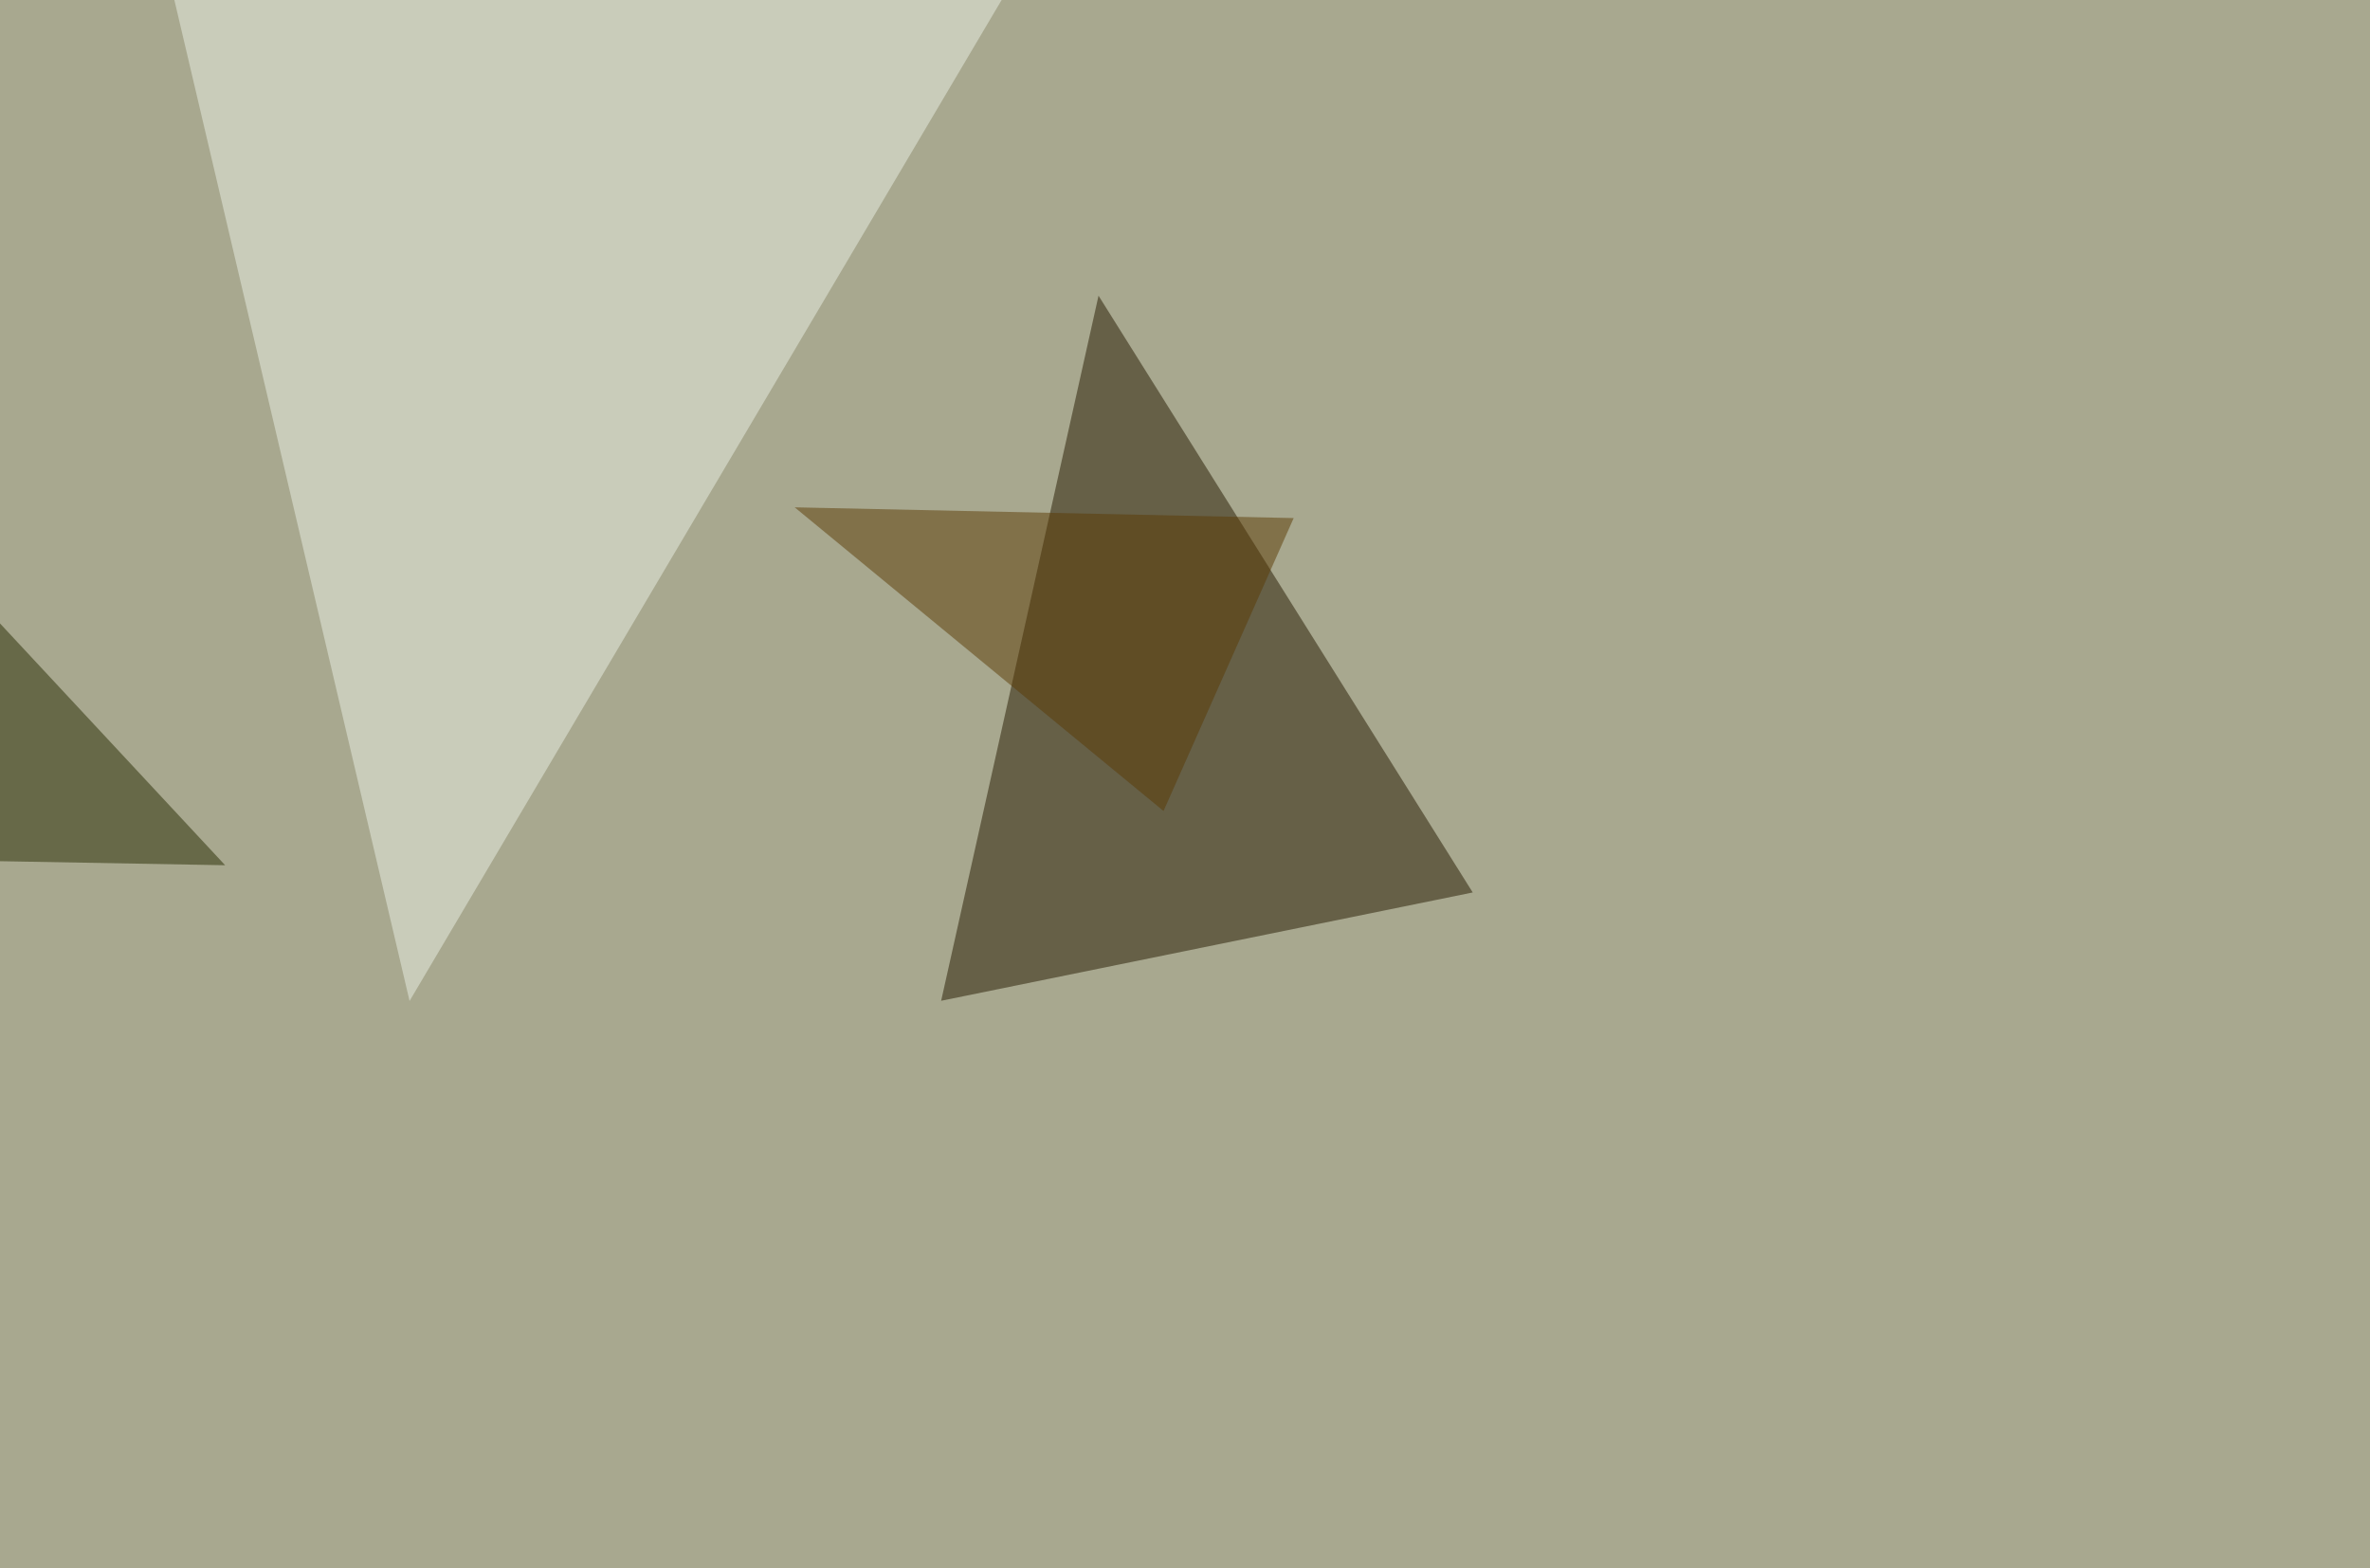 <svg xmlns="http://www.w3.org/2000/svg" width="1280" height="847" ><filter id="a"><feGaussianBlur stdDeviation="55"/></filter><rect width="100%" height="100%" fill="#a8a88f"/><g filter="url(#a)"><g fill-opacity=".5"><path fill="#251800" d="M593.3 159.7l-85 380.8L795.4 482z"/><path fill="#eaf0e6" d="M552.2-19L83.5-45.4l137.7 586z"/><path fill="#5a3b05" d="M628.4 438L429.2 274l269.5 5.8z"/><path fill="#272a02" d="M-36.6 297.4l158.2 169.9-167-3z"/></g></g></svg>